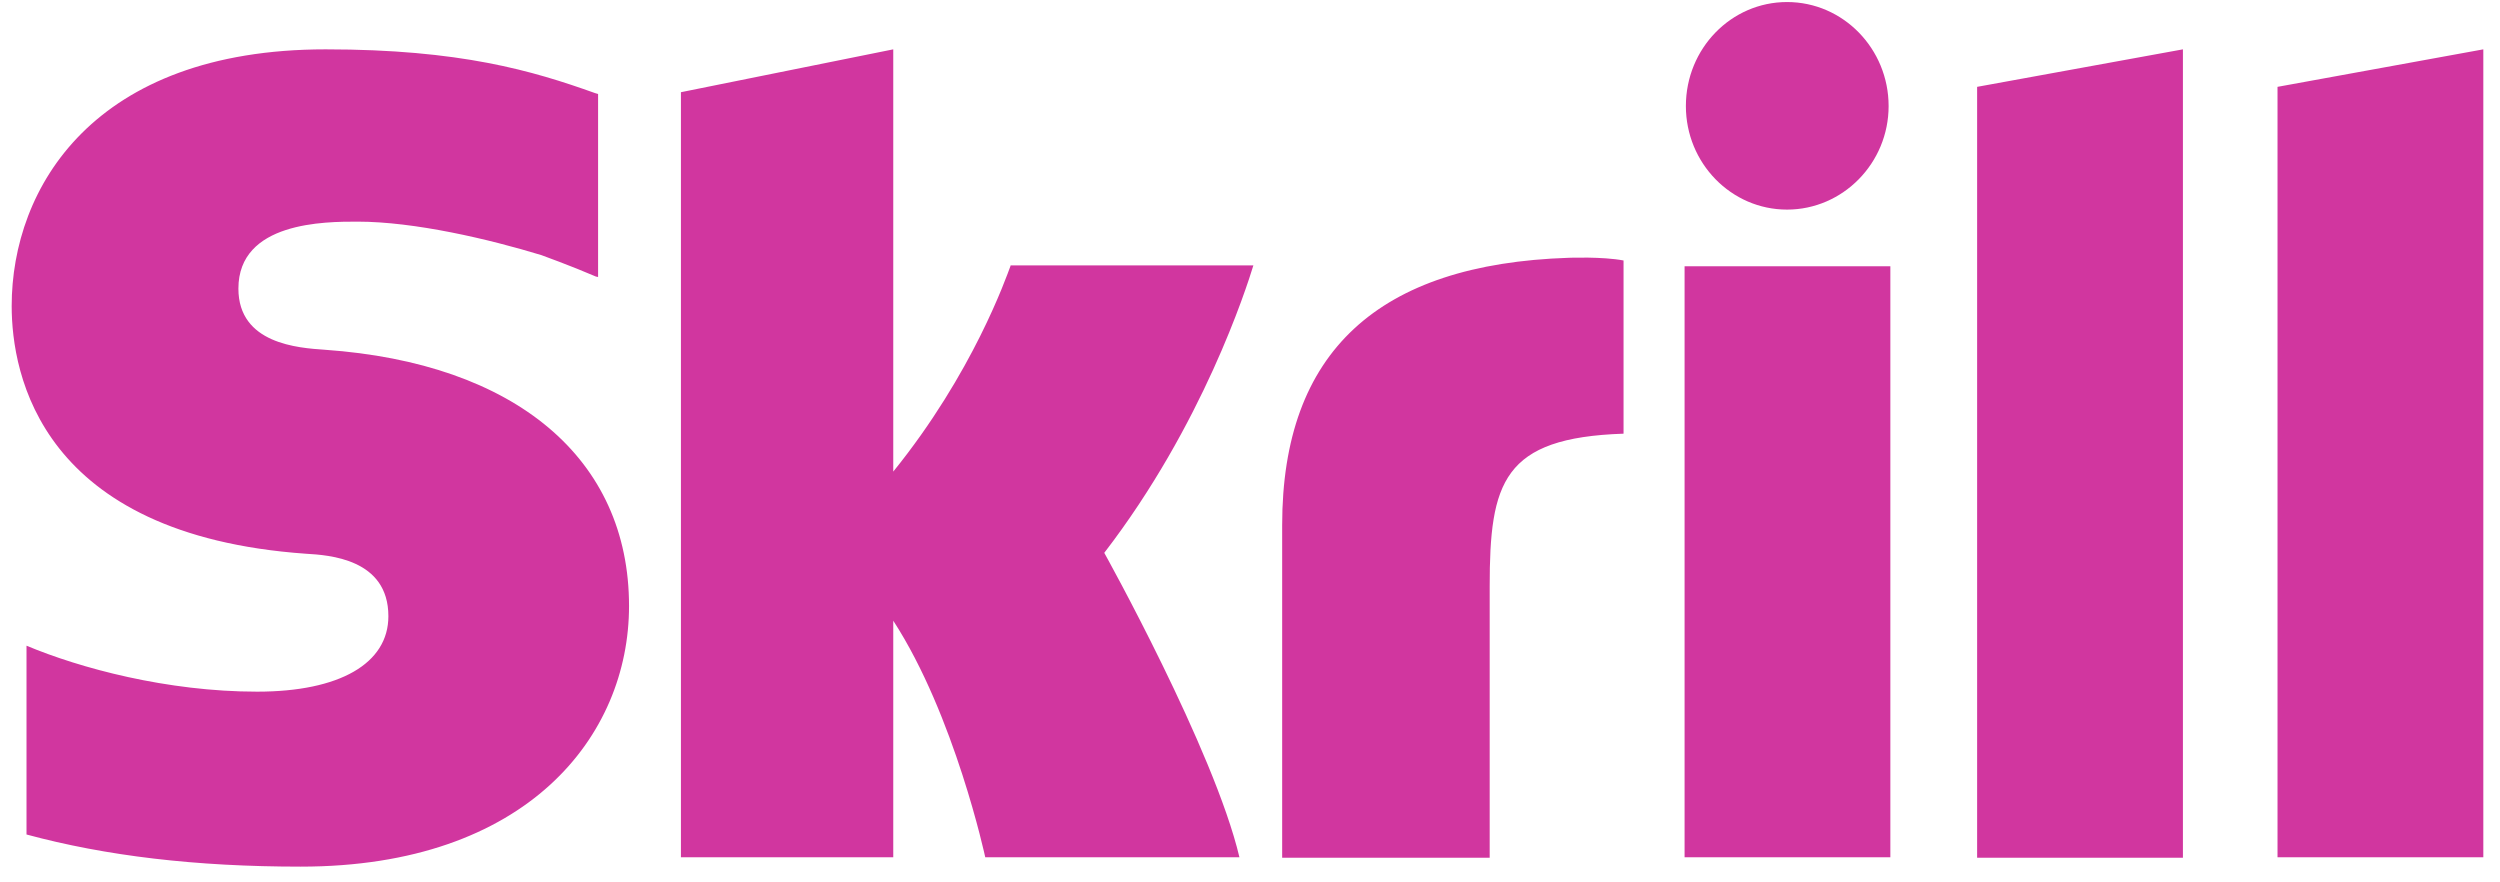 <svg width="119" height="42" viewBox="0 0 119 42" fill="none" xmlns="http://www.w3.org/2000/svg">
<path d="M94.111 4.134L103.907 2.349V40.827H94.111V4.134ZM108.41 4.134V40.806H118.206V2.349L108.41 4.134ZM80.186 40.806H89.981V12.675H80.186V40.806ZM15.457 16.648C14.211 16.563 11.348 16.372 11.348 13.738C11.348 10.55 15.477 10.55 17.013 10.55C19.732 10.55 23.26 11.379 25.771 12.144C25.771 12.144 27.182 12.654 28.365 13.164L28.469 13.185V13.079V4.474L28.324 4.431C25.356 3.369 21.911 2.349 15.498 2.349C4.458 2.349 0.556 8.936 0.556 14.566C0.556 17.817 1.926 25.465 14.564 26.358C15.643 26.422 18.487 26.592 18.487 29.332C18.487 31.585 16.162 32.923 12.24 32.923C7.944 32.923 3.793 31.797 1.262 30.735V39.722C5.039 40.742 9.314 41.252 14.315 41.252C25.107 41.252 29.942 35.026 29.942 28.844C29.942 21.832 24.547 17.286 15.457 16.648ZM74.666 12.271C65.617 12.569 61.031 16.733 61.031 24.998V40.827H70.909V27.909C70.909 22.959 71.532 20.834 77.281 20.643V12.399C76.284 12.208 74.666 12.271 74.666 12.271ZM48.102 12.654C47.894 13.206 46.317 17.753 42.519 22.448V2.349L32.412 4.389V40.806H42.519V29.545C45.445 34.049 46.898 40.806 46.898 40.806H58.997C57.793 35.706 52.563 26.315 52.563 26.315C57.254 20.218 59.329 13.716 59.661 12.633H48.102V12.654ZM85.063 9.977C87.719 9.977 89.898 7.767 89.898 5.048C89.898 2.328 87.74 0.097 85.063 0.097C82.407 0.097 80.248 2.307 80.248 5.048C80.248 7.767 82.407 9.977 85.063 9.977Z" fill="#D1369F"/>
</svg>
